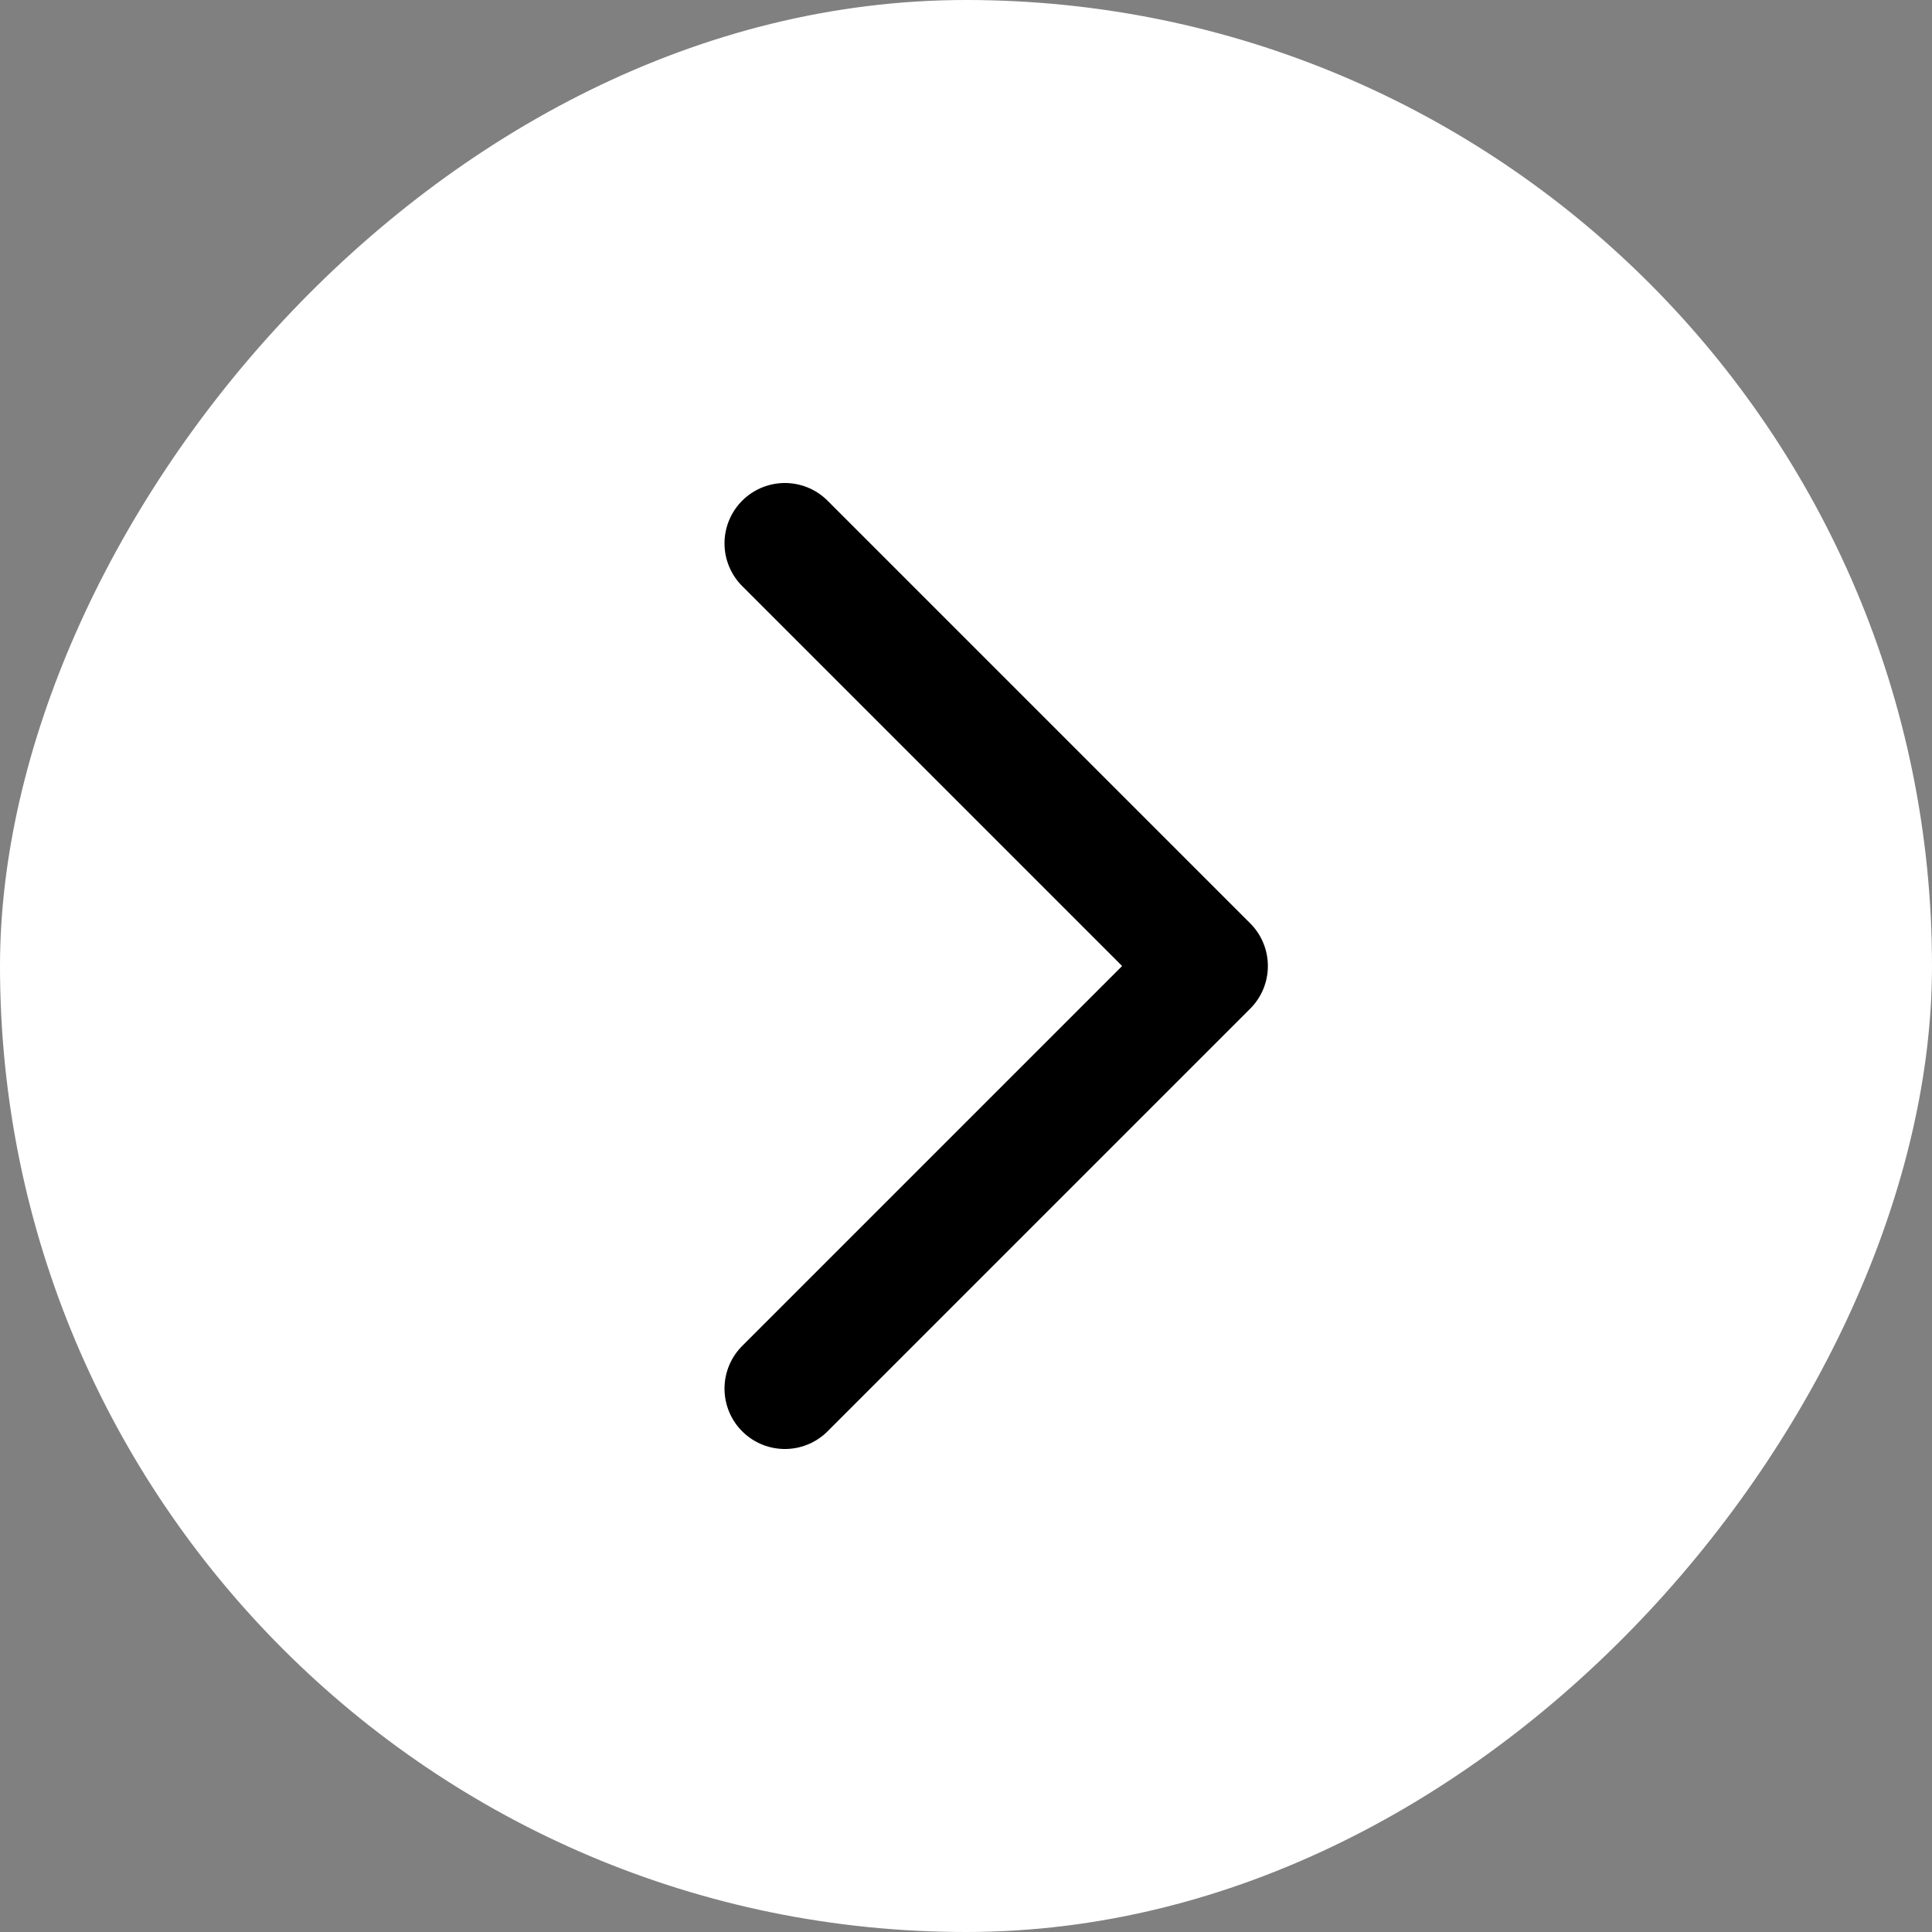 <svg width="32" height="32" viewBox="0 0 32 32" fill="none" xmlns="http://www.w3.org/2000/svg">
<rect x="0" y="0" width="32" height="32" fill="#808080" stroke="none"/>
<rect width="32" height="32" rx="16" transform="matrix(-1 0 0 1 32 0)" fill="white"/>
<path d="M13 9L20 16L13 23" stroke="black" stroke-width="2" stroke-linecap="round" stroke-linejoin="round"/>
</svg>
